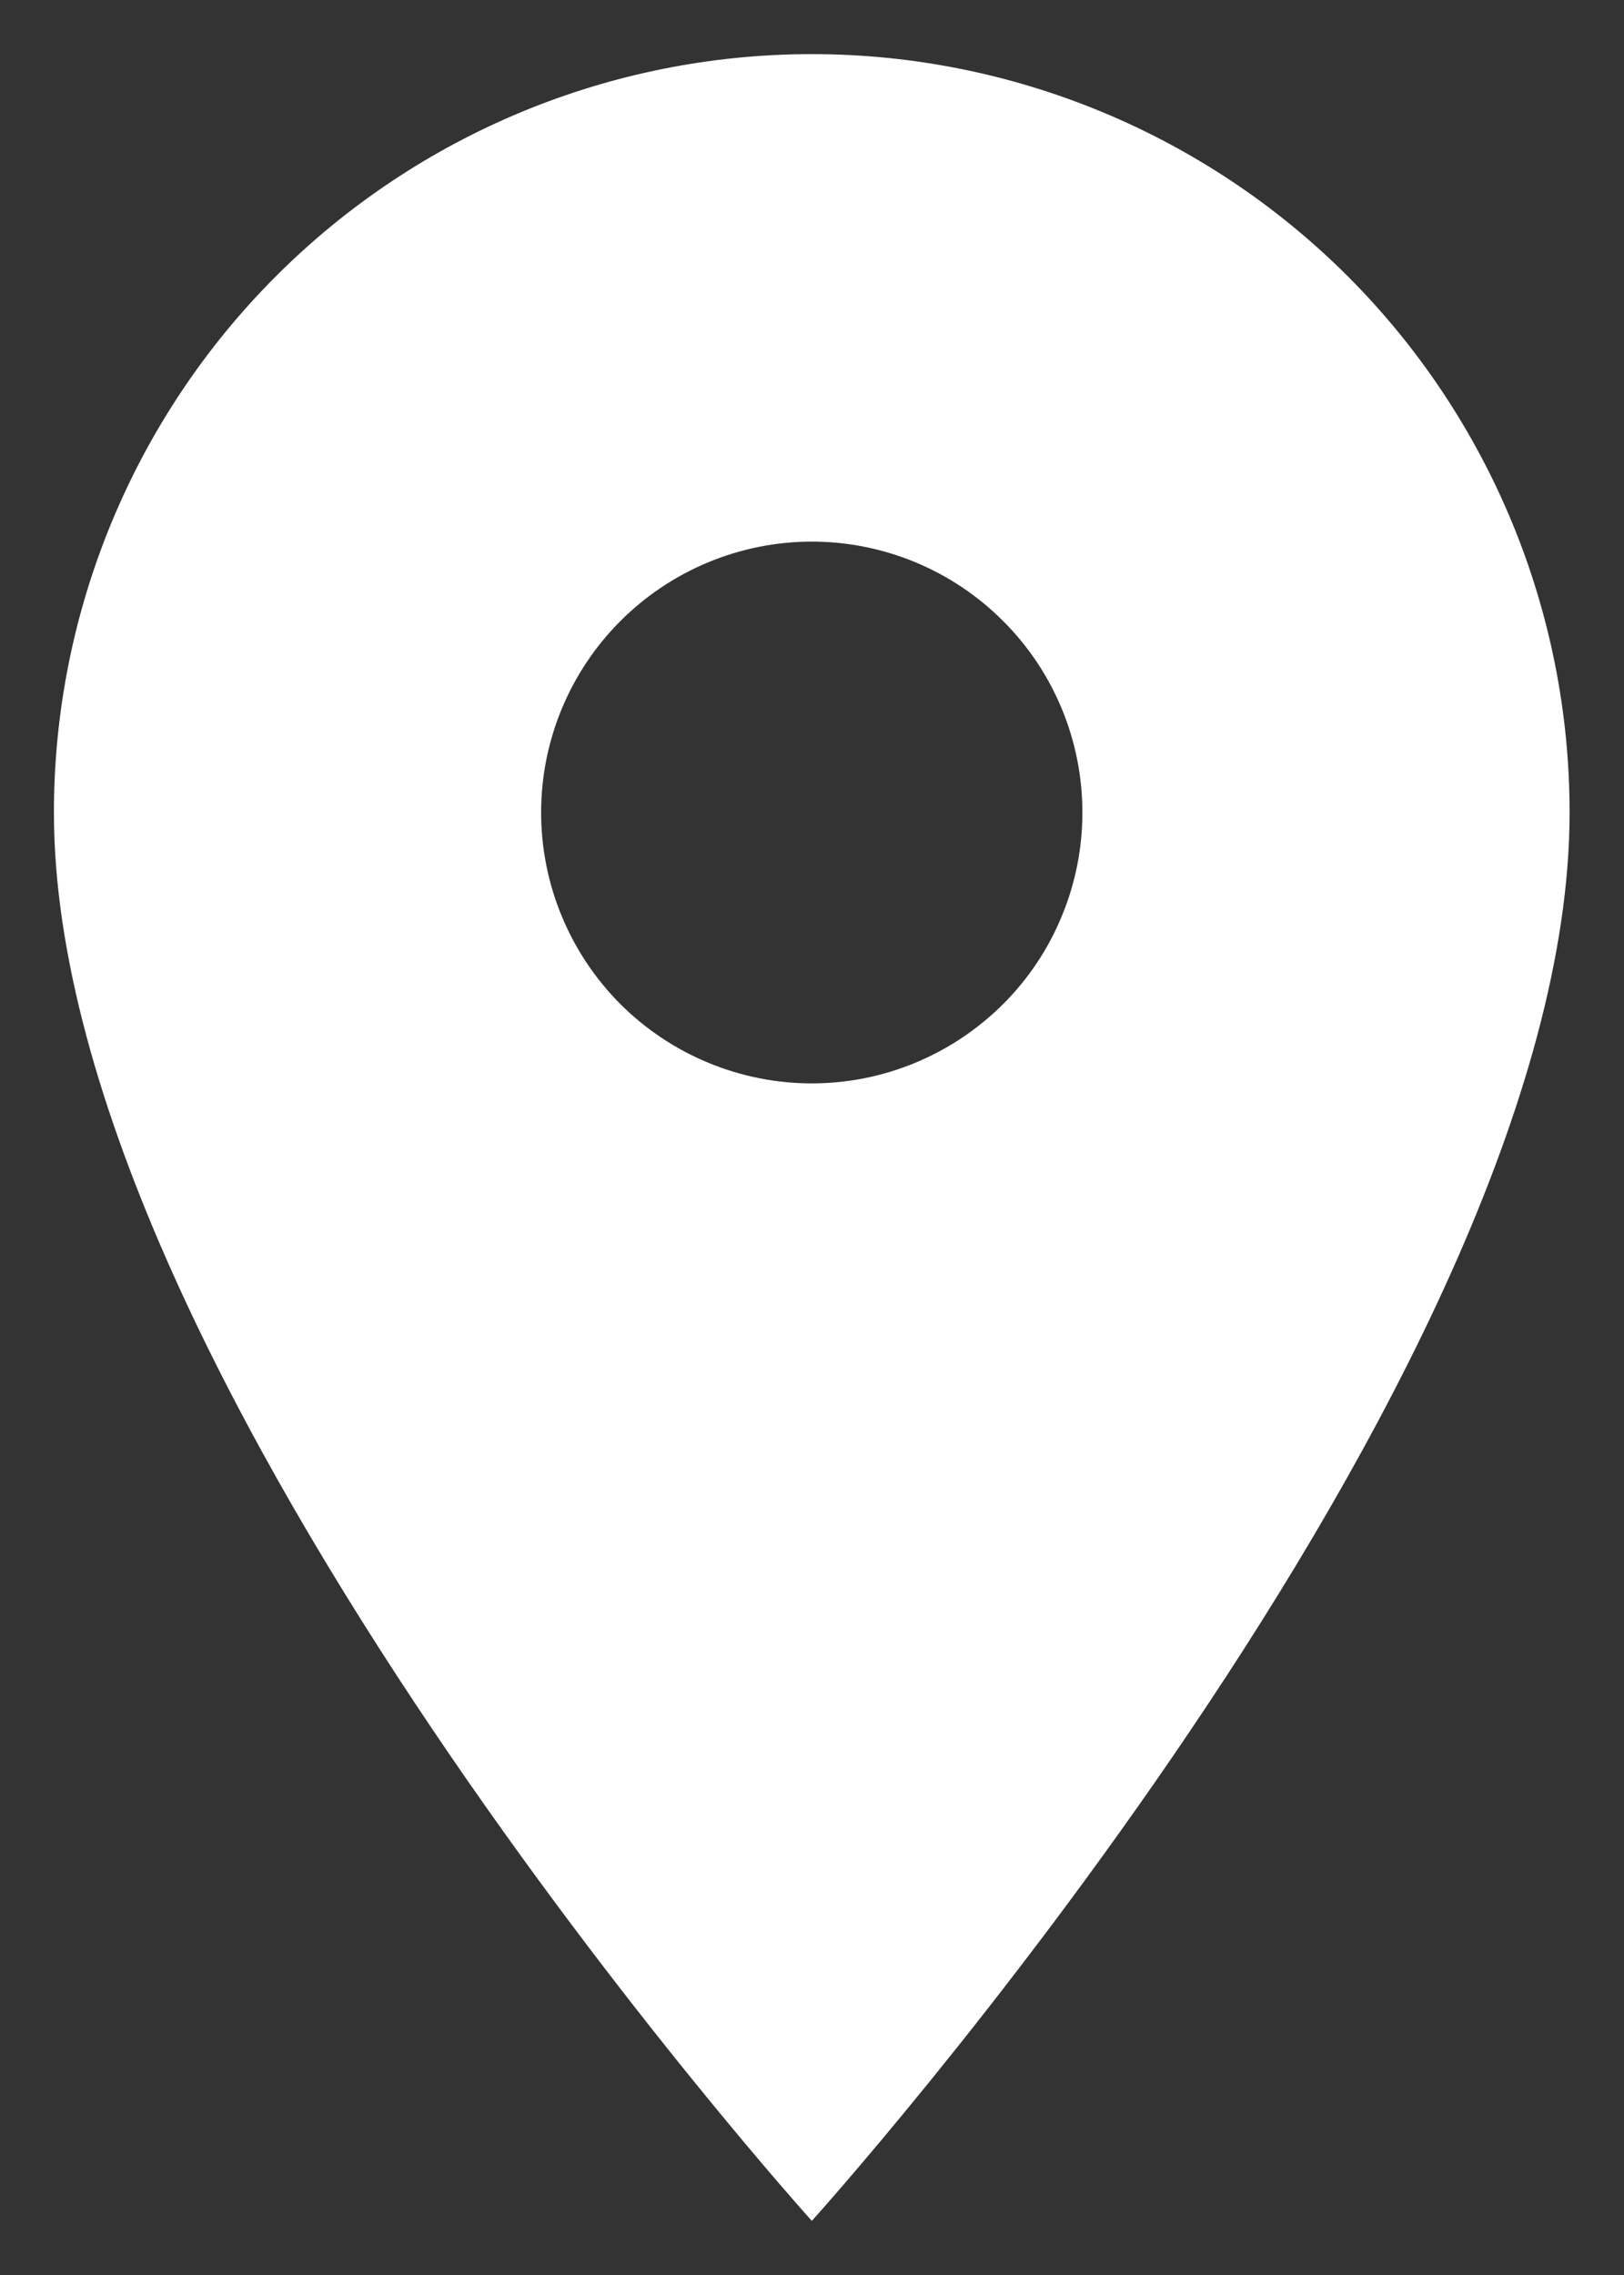 <svg xmlns="http://www.w3.org/2000/svg" fill="none" viewBox="0 0 10 14" height="14" width="10">
<rect x="0" y="0" width="10" height="14" fill="#333333" stroke="none"/>
<path fill="white" d="M4.999 6.667C4.557 6.667 4.133 6.491 3.82 6.179C3.508 5.866 3.332 5.442 3.332 5C3.332 4.558 3.508 4.134 3.82 3.822C4.133 3.509 4.557 3.333 4.999 3.333C5.441 3.333 5.865 3.509 6.177 3.822C6.49 4.134 6.665 4.558 6.665 5C6.665 5.219 6.622 5.436 6.538 5.638C6.455 5.84 6.332 6.024 6.177 6.179C6.022 6.333 5.839 6.456 5.636 6.54C5.434 6.624 5.218 6.667 4.999 6.667ZM4.999 0.333C3.761 0.333 2.574 0.825 1.699 1.7C0.824 2.575 0.332 3.762 0.332 5C0.332 8.5 4.999 13.667 4.999 13.667C4.999 13.667 9.665 8.5 9.665 5C9.665 3.762 9.174 2.575 8.299 1.7C7.423 0.825 6.236 0.333 4.999 0.333Z"></path>
</svg>

